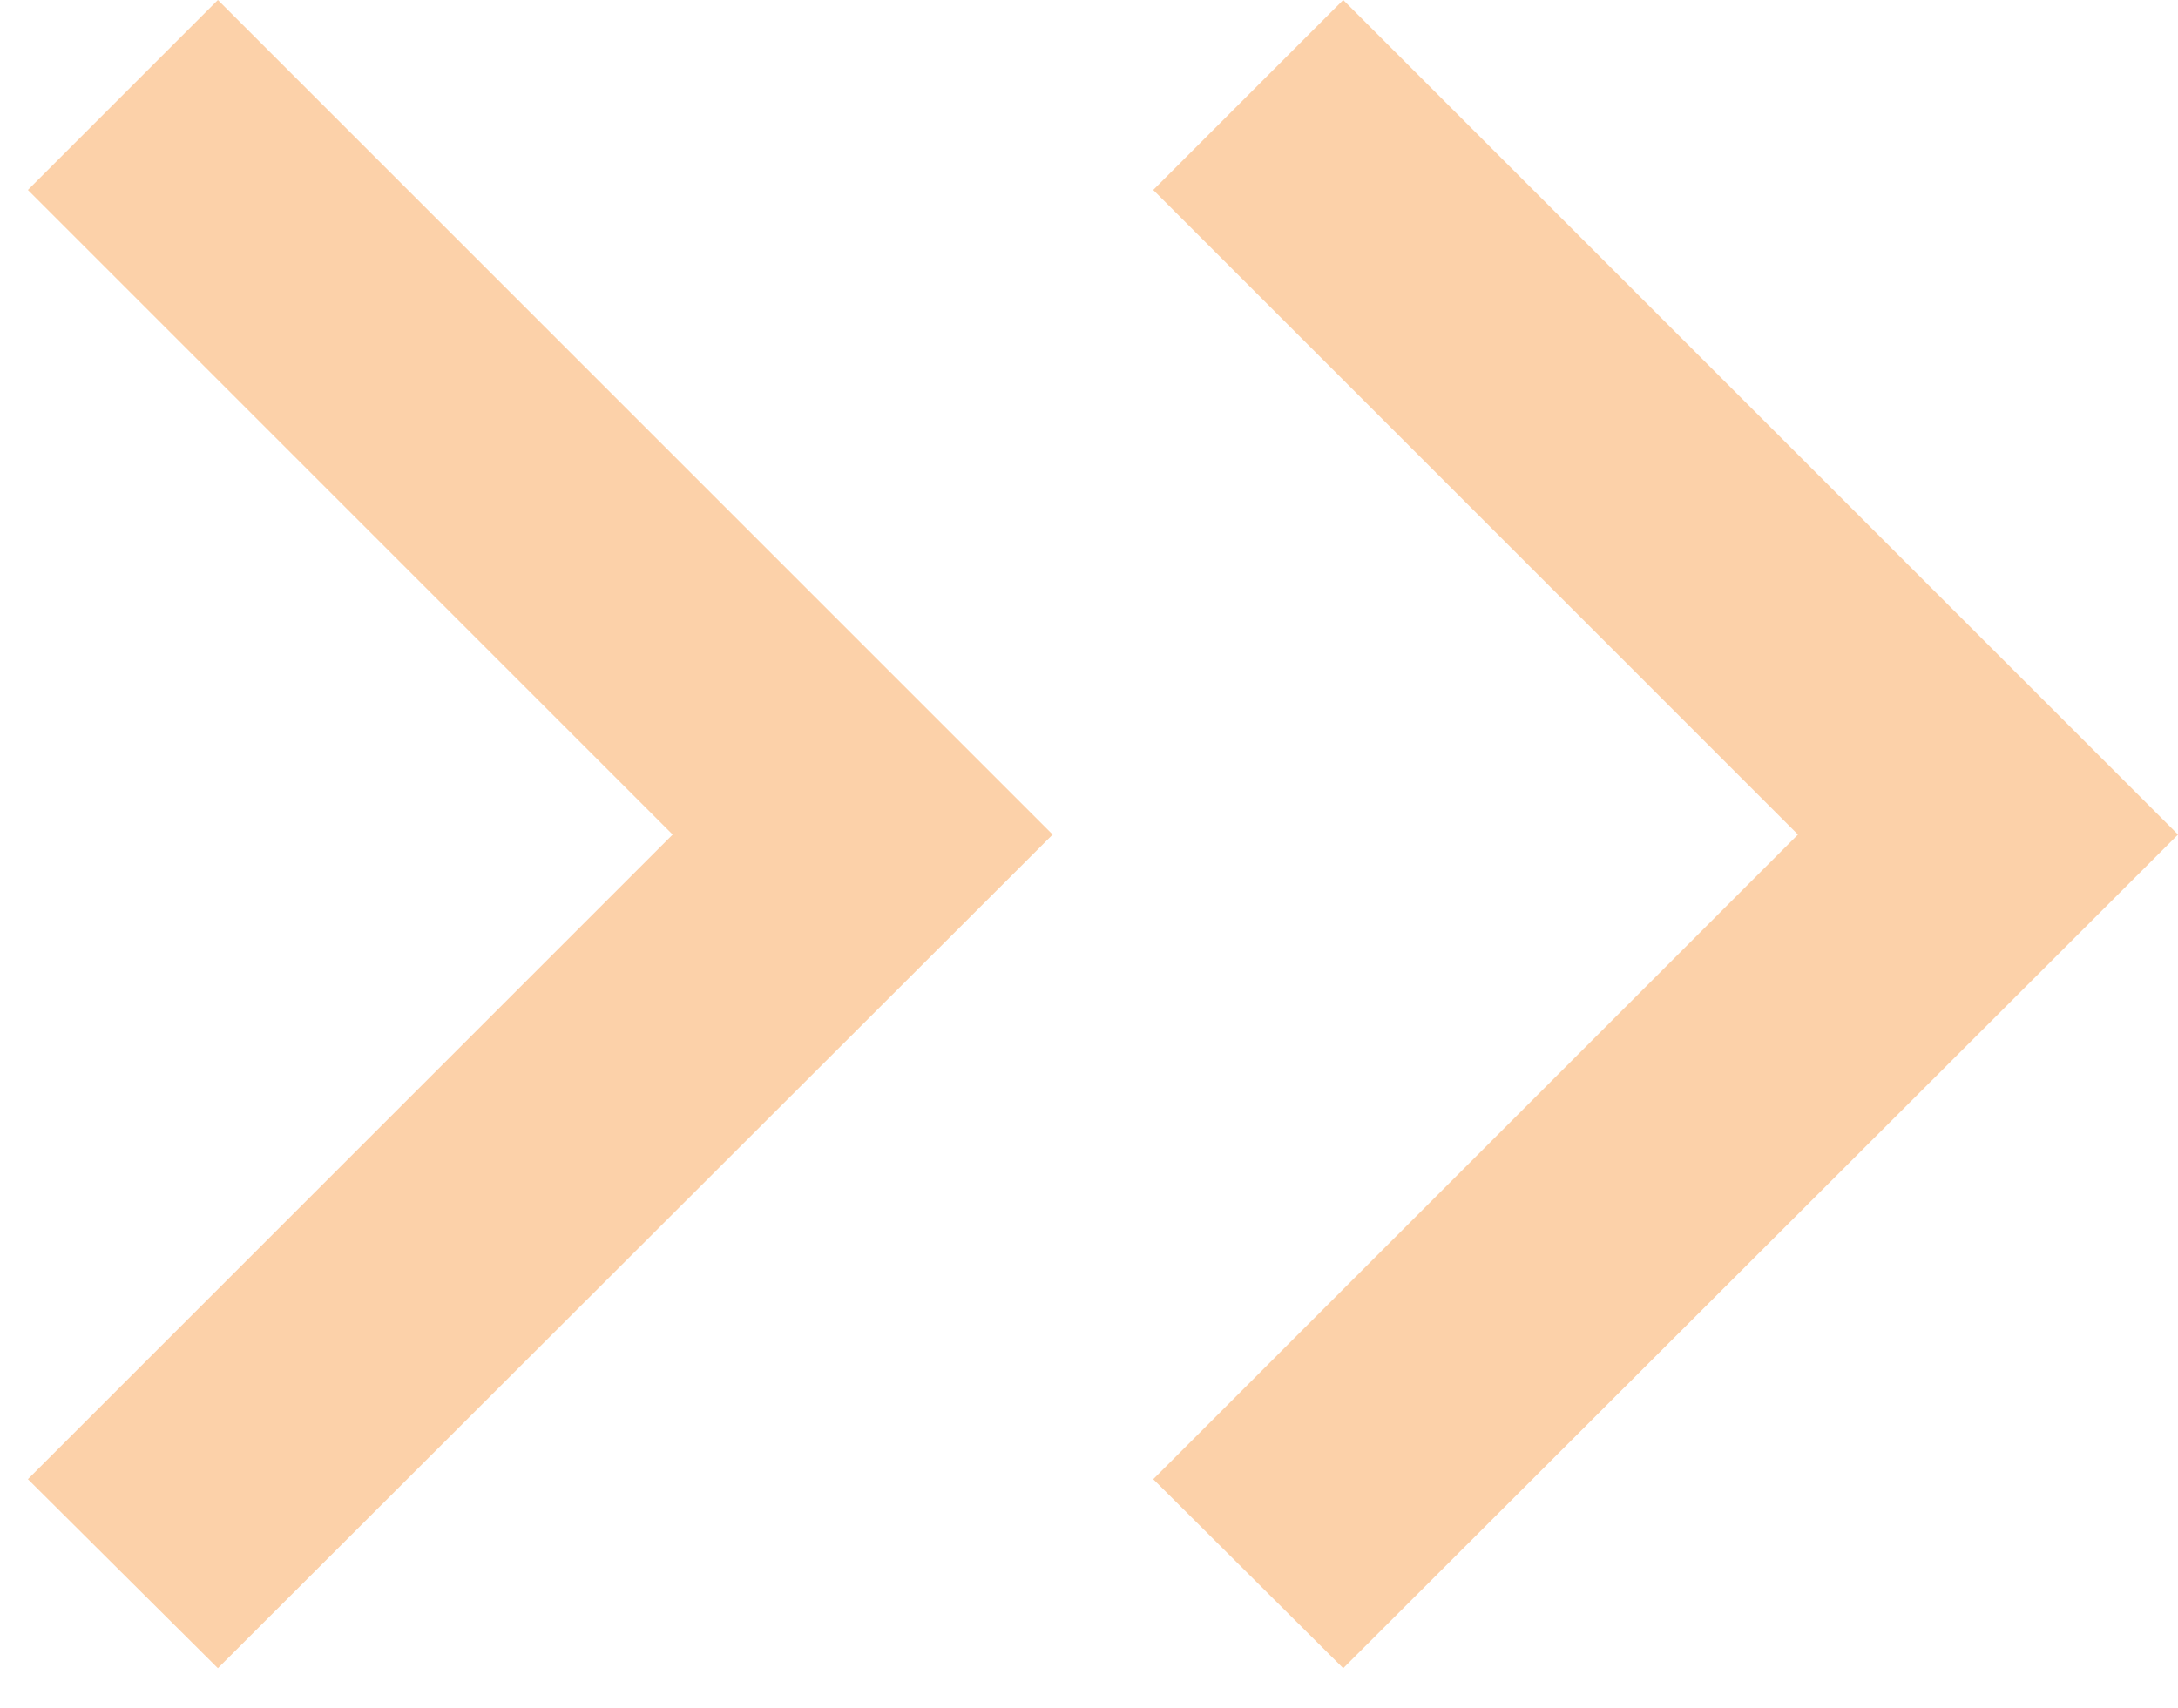 <svg width="51" height="40" viewBox="0 0 51 40" fill="none" xmlns="http://www.w3.org/2000/svg">
<path d="M42.101 19.547L27.004 34.645L31.453 39.072L51 19.547L31.453 0L27.004 4.449L42.101 19.547Z" fill="#FCD1A9"/>
<path d="M15.751 19.547L0.653 34.645L5.102 39.072L24.649 19.547L5.102 0L0.653 4.449L15.751 19.547Z" fill="#FCD1A9"/>
</svg>
